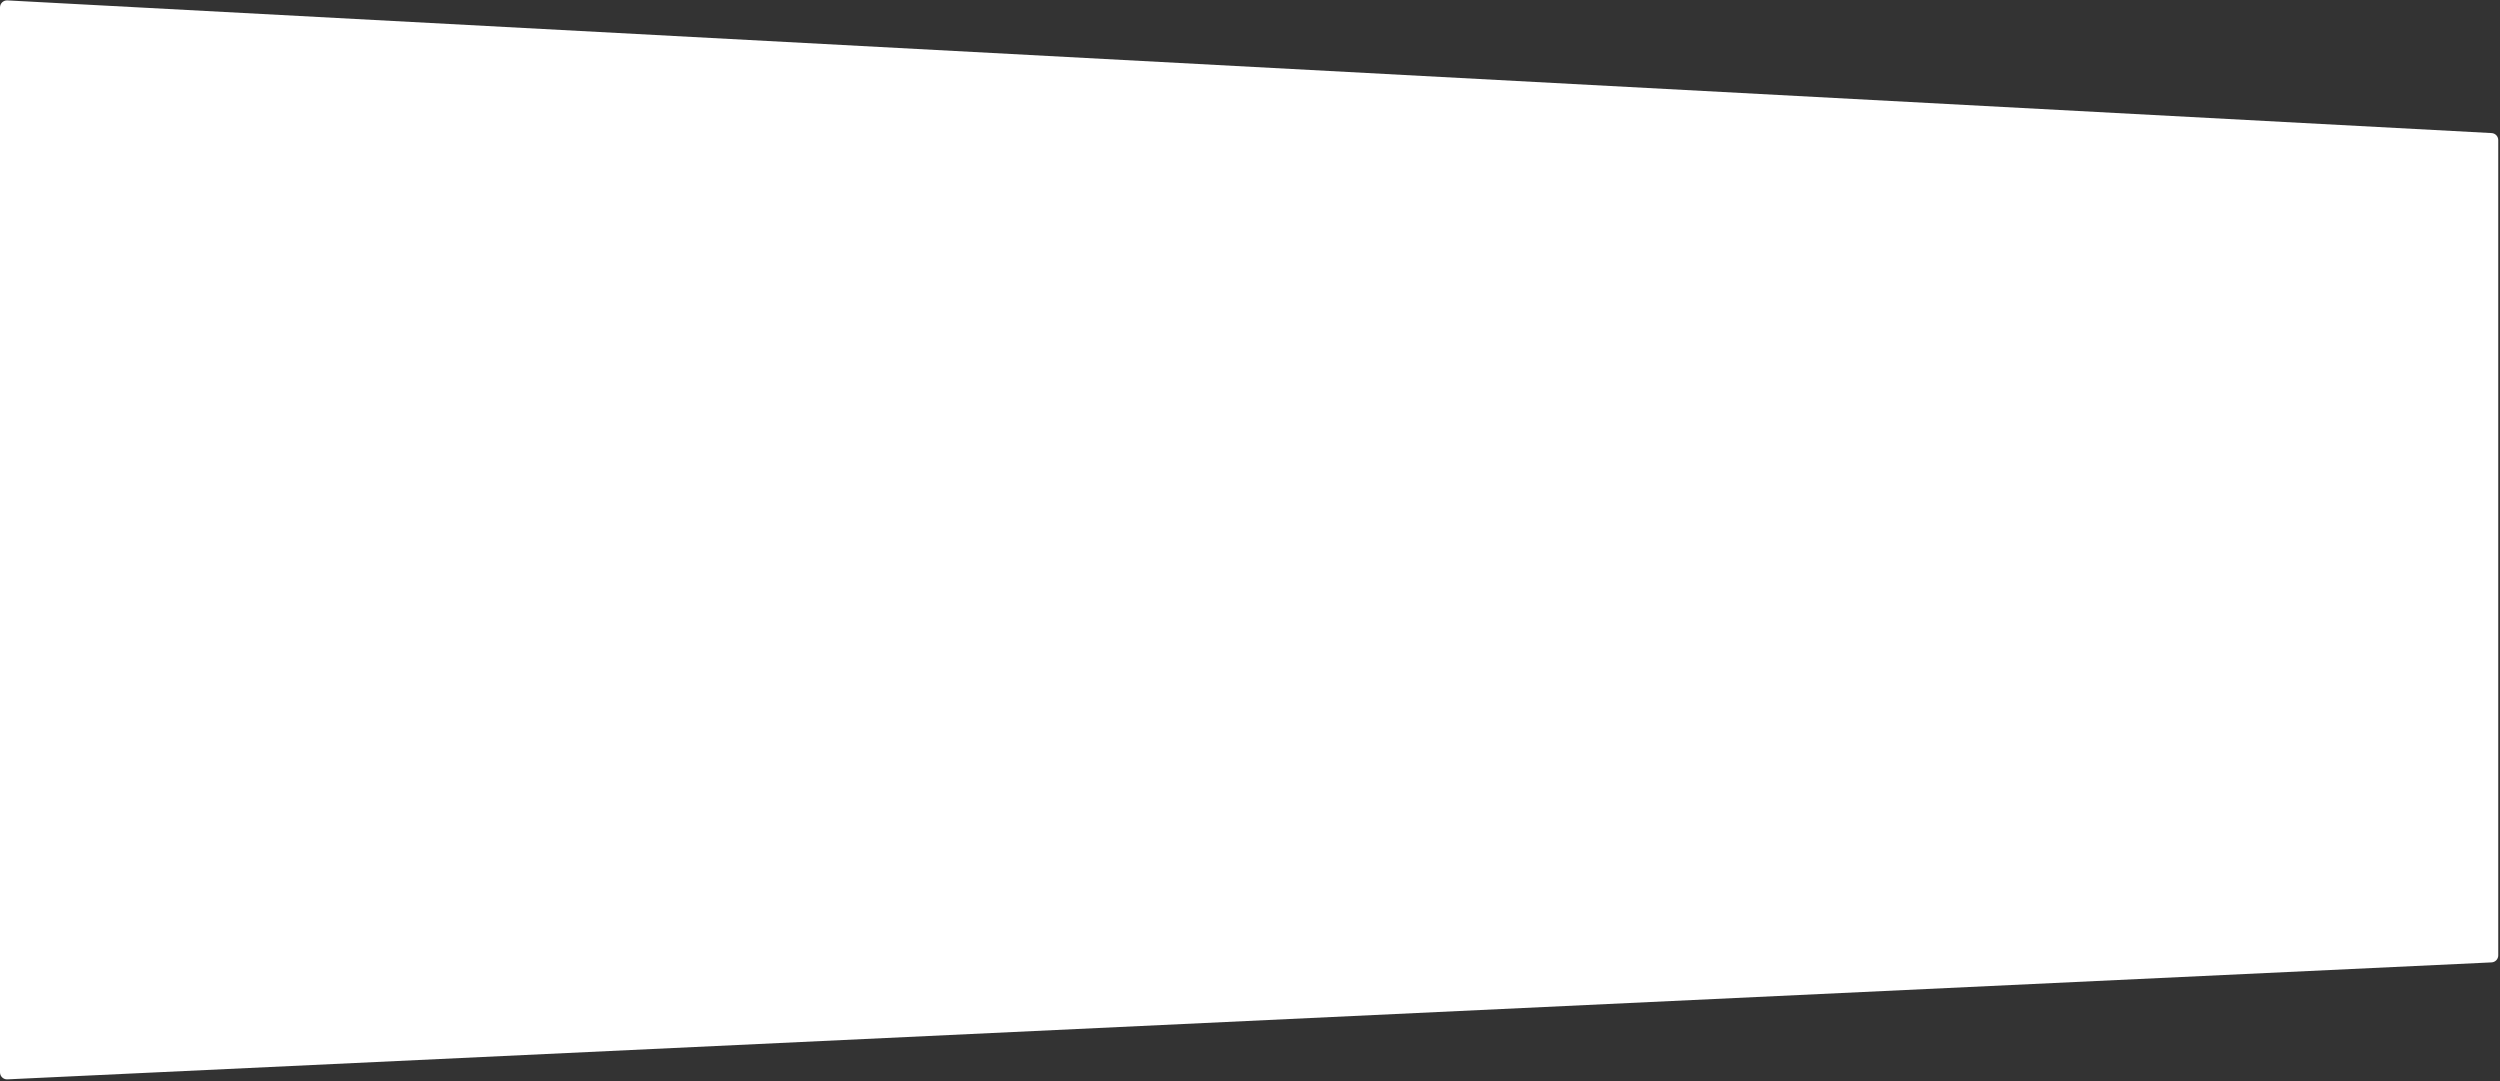 <?xml version="1.0" encoding="UTF-8"?>
<svg xmlns="http://www.w3.org/2000/svg" width="712" height="308" viewBox="0 0 712 308" fill="none">
  <rect x="0" y="0" width="712" height="308" fill="#333333" stroke="none"/>
  <path d="M711.5 272.092V39.896C711.5 38.833 710.668 37.956 709.607 37.899L2.107 0.113C0.962 0.051 0 0.963 0 2.11V305.404C0 306.545 0.954 307.455 2.094 307.401L709.594 274.09C710.661 274.04 711.5 273.16 711.5 272.092Z" fill="white"></path>
</svg>
